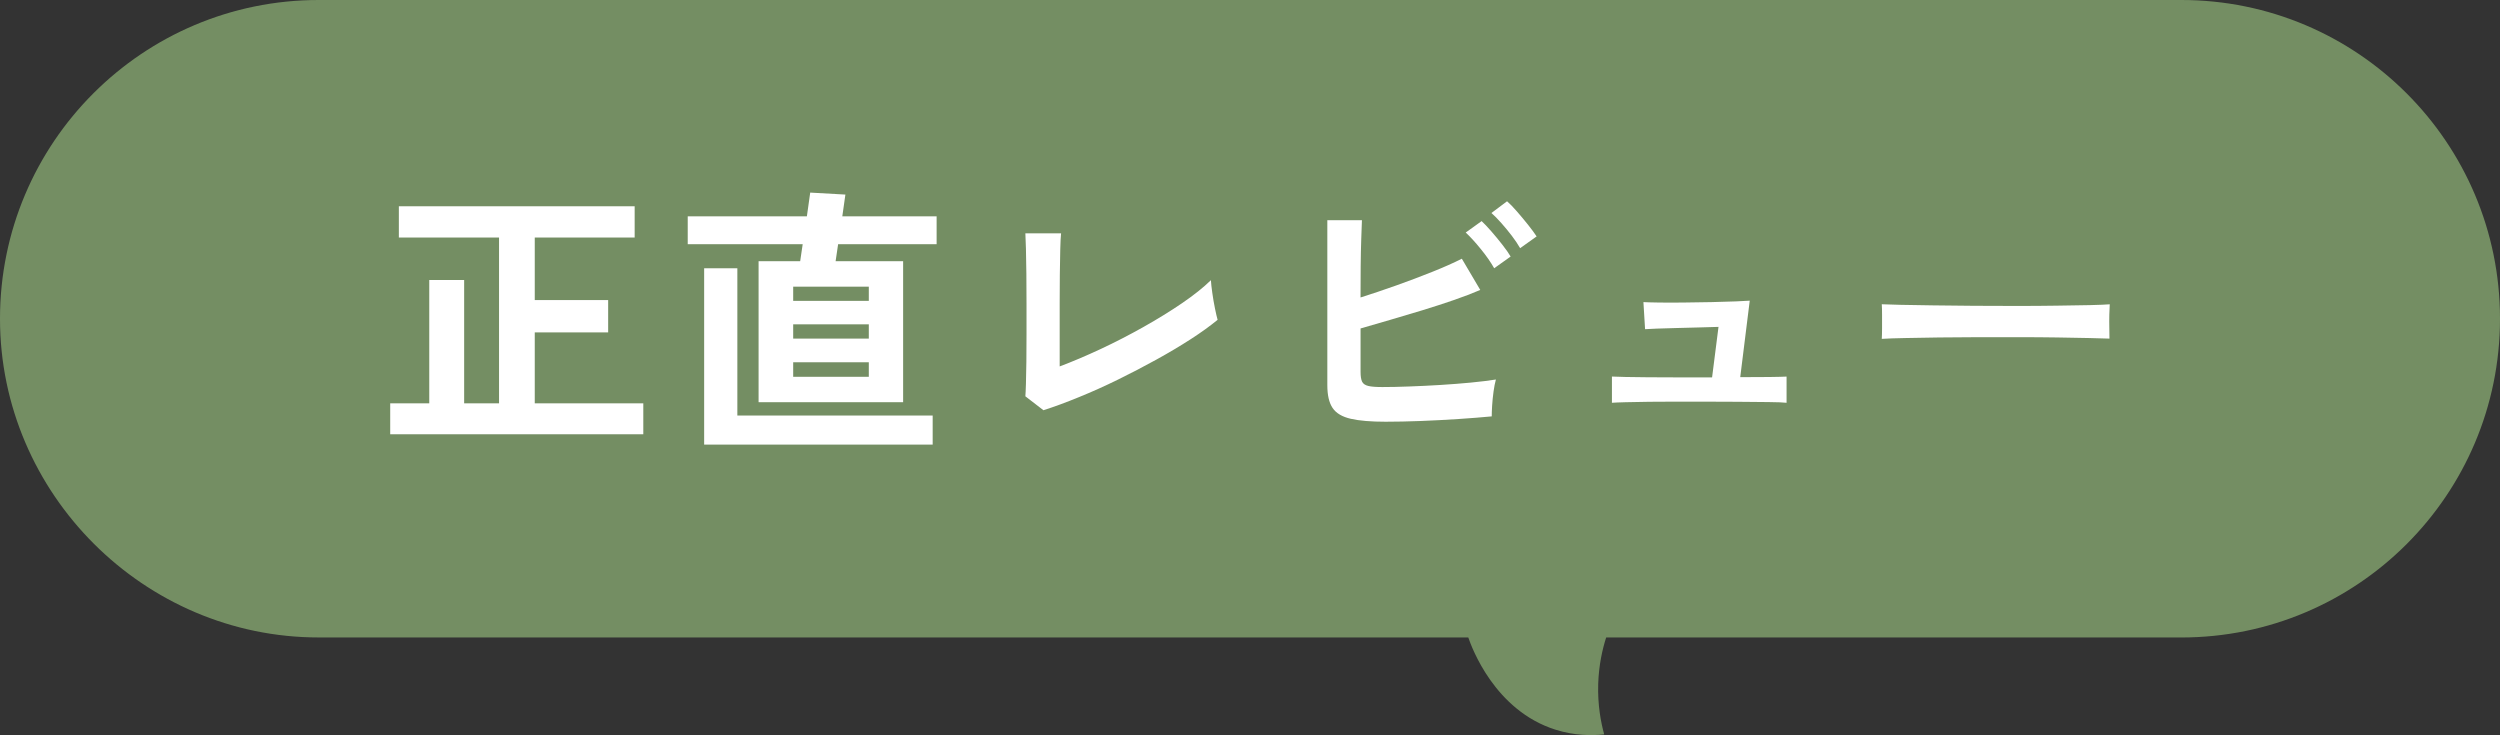 <?xml version="1.0" encoding="UTF-8"?>
<svg id="_レイヤー_2" data-name="レイヤー 2" xmlns="http://www.w3.org/2000/svg" viewBox="0 0 69.719 20.5">
  <rect x="0" y="0" width="69.719" height="20.5" fill="#333333" stroke="none"/>
  <defs>
    <style>
      .cls-1 {
        fill: #fff;
      }

      .cls-2 {
        fill: #748e63;
      }
    </style>
  </defs>
  <g id="_レイヤー_1-2" data-name="レイヤー 1">
    <g>
      <path class="cls-2" d="M60.83,17.778h-16.038c-.101.316-.205.759-.222,1.296-.018.586.075,1.071.167,1.407-.364.037-.838.032-1.352-.13-1.706-.535-2.347-2.307-2.438-2.574H8.889C4.013,17.778,0,13.765,0,8.889,0,3.98,3.98,0,8.889,0h51.941c4.909,0,8.889,3.98,8.889,8.889s-3.98,8.889-8.889,8.889Z"/>
      <g>
        <path class="cls-1" d="M10.882,12.111v-.863h1.089v-3.44h.973v3.44h.973v-4.623h-2.794v-.872h6.576v.872h-2.786v1.743h2.047v.902h-2.047v1.978h3.027v.863h-7.059Z"/>
        <path class="cls-1" d="M21.155,11.216v-3.931h1.16l.07-.475h-3.206v-.778h3.323l.093-.661.981.055-.086.606h2.63v.778h-2.747l-.07.475h1.883v3.931h-4.031ZM19.637,12.399v-4.918h.926v4.108h5.447v.81h-6.374ZM22.12,8.391h2.109v-.396h-2.109v.396ZM22.12,9.442h2.109v-.397h-2.109v.397ZM22.12,10.508h2.109v-.405h-2.109v.405Z"/>
        <path class="cls-1" d="M29.101,11.442l-.506-.39c.005-.062.011-.179.016-.35.005-.172.009-.376.012-.615.002-.238.004-.496.004-.774v-.82c0-.301-.001-.585-.004-.853s-.006-.501-.012-.7c-.005-.2-.01-.344-.016-.433h.996c-.01.094-.018.244-.023.452-.005.207-.009.44-.012.7-.003.26-.004.521-.004.786v1.774c.358-.135.739-.297,1.144-.486.404-.189.803-.395,1.194-.615s.751-.442,1.078-.665c.327-.224.594-.437.801-.639.005.089.018.206.039.354.021.147.045.292.074.432.029.141.053.247.074.319-.208.171-.458.352-.751.541-.293.189-.614.38-.961.571-.348.192-.704.378-1.07.557-.366.18-.727.342-1.082.486-.355.146-.686.268-.992.366Z"/>
        <path class="cls-1" d="M38.65,11.761c-.415,0-.742-.027-.98-.082-.239-.055-.407-.154-.506-.3s-.148-.357-.148-.638v-4.6h.965c-.005.124-.012.3-.019.525-.008.226-.013.479-.016.763-.003.282-.004.572-.004.867.311-.098.642-.21.992-.334.35-.125.688-.252,1.012-.382s.598-.251.821-.365l.514.871c-.218.094-.466.188-.743.284-.278.096-.569.19-.875.284s-.607.183-.903.269c-.295.086-.568.165-.817.237v1.214c0,.119.014.209.042.269.029.06.087.1.175.121.088.021.218.03.389.03.223,0,.475-.005.755-.016.28-.01.568-.024.864-.042.296-.019.579-.04.848-.066.27-.026.503-.055.701-.086-.026.094-.048.206-.066.339-.018.132-.031.262-.039.389-.008.128-.011.228-.011.3-.275.026-.586.051-.934.074s-.698.041-1.051.055c-.353.013-.674.02-.965.02ZM41.669,7.481c-.093-.166-.218-.346-.374-.537-.156-.192-.296-.345-.42-.459l.444-.319c.072.067.162.162.269.284.106.122.21.247.311.377s.178.239.229.327l-.459.327ZM42.393,6.921c-.062-.109-.14-.225-.233-.347s-.19-.239-.292-.354c-.101-.114-.193-.208-.276-.28l.436-.327c.078.067.17.162.276.284s.21.246.311.373c.102.128.18.235.238.323l-.459.327Z"/>
        <path class="cls-1" d="M44.953,11.232v-.731c.078.005.205.009.381.012.177.002.381.005.615.008.233.002.479.003.739.003h1.058l.179-1.408c-.161.005-.346.011-.557.016-.21.005-.416.011-.619.016-.202.005-.383.011-.541.016-.159.005-.269.011-.331.016l-.046-.755c.078.005.219.009.424.012s.438.003.701,0c.262-.003.521-.007.778-.012s.483-.012.677-.02.323-.015.385-.02l-.265,2.133c.301,0,.571-.002.81-.004.238-.003.399-.007.482-.012v.731c-.088-.011-.257-.018-.506-.02-.249-.003-.54-.005-.872-.008s-.667-.004-1.004-.004h-.689c-.257,0-.51.001-.759.004s-.468.006-.658.012c-.189.005-.318.01-.385.016Z"/>
        <path class="cls-1" d="M52.478,9.45c.005-.073.008-.172.008-.296v-.374c0-.124-.002-.223-.008-.295.099.005.274.01.525.016.251.005.553.01.903.015.35.006.725.01,1.125.012.399.003.799.004,1.198.004s.777-.002,1.132-.008c.355-.005.663-.01.922-.015.259-.006.443-.014.553-.023-.005.067-.009.163-.012.287-.003.125-.003.251,0,.378.002.127.004.225.004.292-.13-.005-.321-.011-.572-.016s-.544-.011-.879-.016c-.334-.005-.69-.008-1.066-.008h-1.14c-.384,0-.75.003-1.097.008-.348.005-.661.011-.938.016s-.497.013-.658.023Z"/>
      </g>
    </g>
  </g>
</svg>